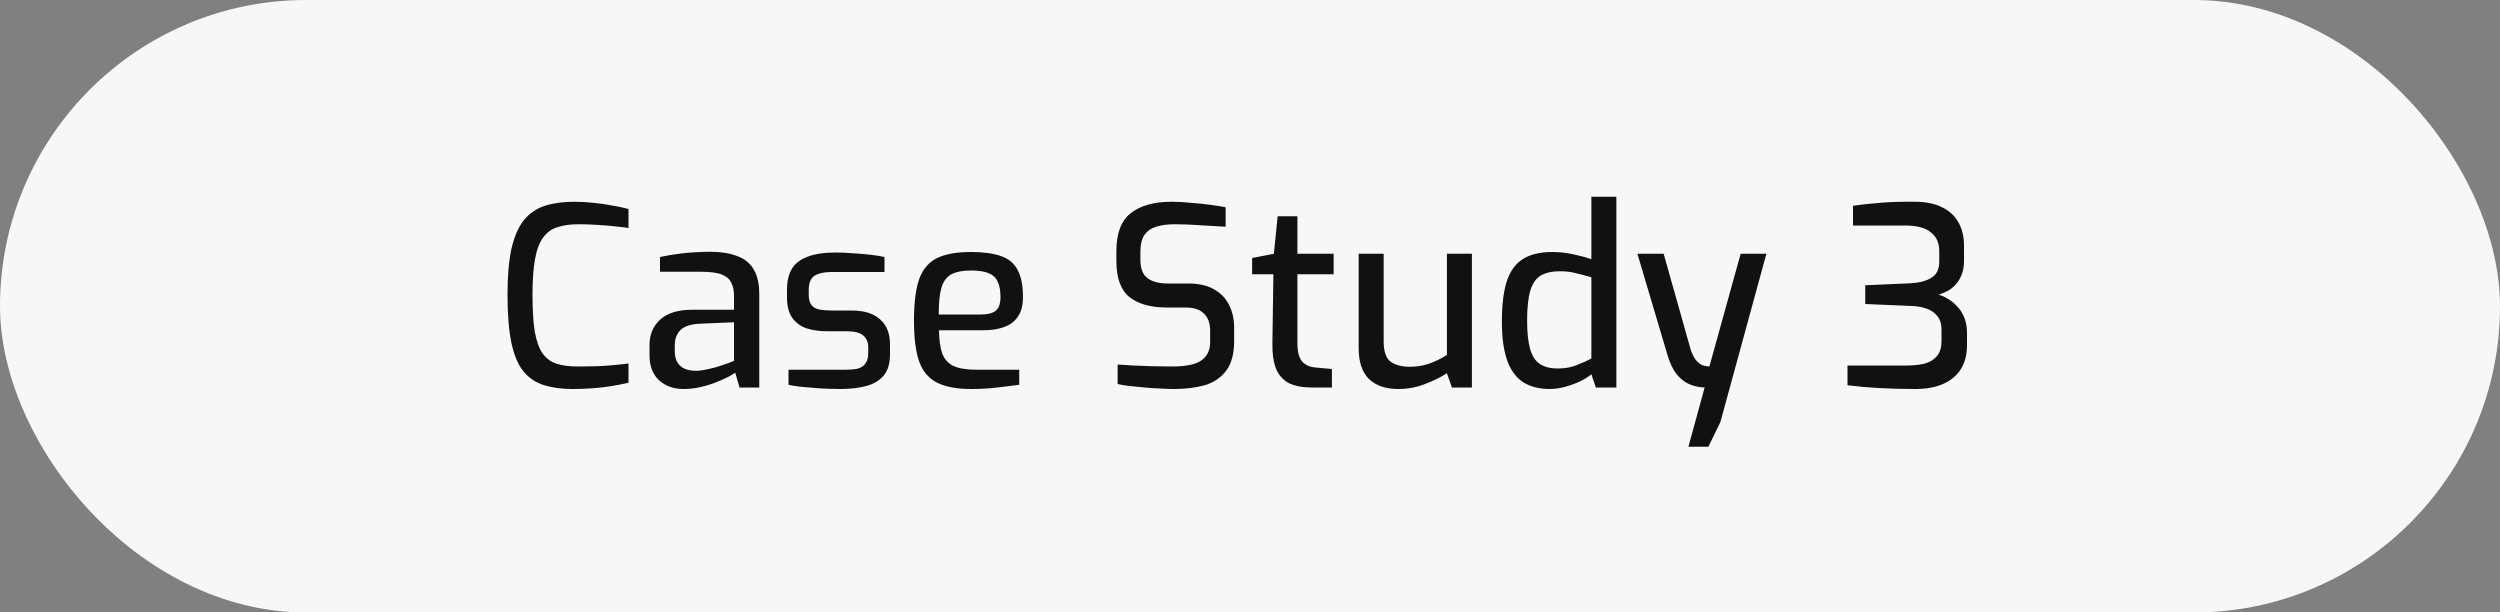 <svg xmlns="http://www.w3.org/2000/svg" width="200" height="49" viewBox="0 0 200 49" fill="none"><rect x="0" y="0" width="200" height="49" fill="#808080" stroke="none"/><rect width="200" height="49" rx="24.5" fill="#F7F7F7"></rect><path d="M45.84 31.12C44.96 31.12 44.193 31.02 43.54 30.82C42.887 30.62 42.34 30.26 41.9 29.74C41.46 29.207 41.133 28.447 40.92 27.46C40.707 26.46 40.6 25.167 40.6 23.58C40.6 22.087 40.707 20.853 40.92 19.88C41.147 18.907 41.48 18.147 41.92 17.6C42.373 17.053 42.933 16.673 43.6 16.46C44.267 16.247 45.04 16.14 45.92 16.14C46.413 16.14 46.92 16.167 47.44 16.22C47.973 16.273 48.48 16.347 48.96 16.44C49.453 16.52 49.893 16.613 50.28 16.72V18.24C50.04 18.2 49.713 18.16 49.3 18.12C48.887 18.067 48.42 18.027 47.9 18C47.38 17.96 46.84 17.94 46.28 17.94C45.613 17.94 45.047 18.02 44.58 18.18C44.113 18.327 43.733 18.607 43.44 19.02C43.147 19.42 42.933 19.993 42.8 20.74C42.667 21.473 42.6 22.427 42.6 23.6C42.6 24.787 42.66 25.76 42.78 26.52C42.913 27.267 43.12 27.847 43.4 28.26C43.68 28.66 44.053 28.94 44.52 29.1C44.987 29.247 45.567 29.32 46.26 29.32C47.26 29.32 48.08 29.293 48.72 29.24C49.36 29.187 49.88 29.133 50.28 29.08V30.62C49.88 30.713 49.44 30.8 48.96 30.88C48.48 30.96 47.973 31.02 47.44 31.06C46.92 31.1 46.387 31.12 45.84 31.12ZM54.681 31.12C53.894 31.12 53.241 30.887 52.721 30.42C52.214 29.94 51.961 29.28 51.961 28.44V27.6C51.961 26.773 52.241 26.1 52.801 25.58C53.374 25.047 54.234 24.78 55.381 24.78H58.721V23.66C58.721 23.247 58.647 22.9 58.501 22.62C58.367 22.327 58.114 22.107 57.741 21.96C57.367 21.813 56.814 21.74 56.081 21.74H52.801V20.56C53.281 20.453 53.841 20.36 54.481 20.28C55.134 20.2 55.894 20.153 56.761 20.14C57.641 20.14 58.374 20.253 58.961 20.48C59.561 20.693 60.007 21.053 60.301 21.56C60.594 22.053 60.741 22.713 60.741 23.54V31H59.161L58.821 29.82C58.741 29.873 58.574 29.973 58.321 30.12C58.067 30.253 57.741 30.4 57.341 30.56C56.954 30.72 56.527 30.853 56.061 30.96C55.607 31.067 55.147 31.12 54.681 31.12ZM55.601 29.66C55.801 29.673 56.034 29.653 56.301 29.6C56.581 29.547 56.854 29.487 57.121 29.42C57.401 29.34 57.654 29.26 57.881 29.18C58.121 29.1 58.314 29.033 58.461 28.98C58.621 28.913 58.707 28.873 58.721 28.86V25.78L55.921 25.9C55.227 25.94 54.727 26.113 54.421 26.42C54.127 26.727 53.981 27.127 53.981 27.62V28.1C53.981 28.487 54.061 28.8 54.221 29.04C54.381 29.267 54.581 29.427 54.821 29.52C55.074 29.613 55.334 29.66 55.601 29.66ZM67.199 31.12C66.919 31.12 66.585 31.113 66.199 31.1C65.812 31.087 65.412 31.06 64.999 31.02C64.599 30.993 64.225 30.96 63.879 30.92C63.545 30.88 63.279 30.833 63.079 30.78V29.58H67.579C67.965 29.58 68.299 29.553 68.579 29.5C68.859 29.433 69.072 29.3 69.219 29.1C69.379 28.9 69.459 28.607 69.459 28.22V27.78C69.459 27.38 69.325 27.067 69.059 26.84C68.792 26.613 68.352 26.5 67.739 26.5H66.179C65.552 26.5 64.992 26.42 64.499 26.26C64.019 26.087 63.639 25.8 63.359 25.4C63.092 25 62.959 24.46 62.959 23.78V23.2C62.959 22.52 63.085 21.96 63.339 21.52C63.605 21.08 64.025 20.753 64.599 20.54C65.172 20.313 65.932 20.2 66.879 20.2C67.279 20.2 67.719 20.22 68.199 20.26C68.692 20.287 69.172 20.327 69.639 20.38C70.105 20.433 70.479 20.493 70.759 20.56V21.76H66.519C65.932 21.76 65.479 21.86 65.159 22.06C64.852 22.26 64.699 22.64 64.699 23.2V23.6C64.699 23.947 64.772 24.213 64.919 24.4C65.065 24.587 65.272 24.707 65.539 24.76C65.819 24.813 66.145 24.84 66.519 24.84H68.119C69.132 24.84 69.899 25.08 70.419 25.56C70.939 26.027 71.199 26.687 71.199 27.54V28.36C71.199 29.08 71.032 29.64 70.699 30.04C70.365 30.44 69.899 30.72 69.299 30.88C68.712 31.04 68.012 31.12 67.199 31.12ZM77.698 31.12C76.565 31.12 75.658 30.953 74.978 30.62C74.311 30.287 73.832 29.727 73.538 28.94C73.258 28.14 73.118 27.04 73.118 25.64C73.118 24.213 73.258 23.107 73.538 22.32C73.832 21.52 74.311 20.96 74.978 20.64C75.645 20.32 76.545 20.16 77.678 20.16C78.665 20.16 79.458 20.267 80.058 20.48C80.671 20.68 81.118 21.047 81.398 21.58C81.692 22.1 81.838 22.827 81.838 23.76C81.838 24.413 81.705 24.933 81.438 25.32C81.185 25.707 80.818 25.987 80.338 26.16C79.871 26.333 79.311 26.42 78.658 26.42H75.118C75.132 27.193 75.218 27.813 75.378 28.28C75.552 28.733 75.852 29.067 76.278 29.28C76.718 29.48 77.358 29.58 78.198 29.58H81.538V30.78C80.965 30.86 80.378 30.933 79.778 31C79.178 31.08 78.485 31.12 77.698 31.12ZM75.098 25.16H78.478C79.011 25.16 79.405 25.06 79.658 24.86C79.912 24.66 80.038 24.293 80.038 23.76C80.038 23.227 79.958 22.807 79.798 22.5C79.651 22.193 79.405 21.973 79.058 21.84C78.712 21.707 78.251 21.64 77.678 21.64C77.025 21.64 76.505 21.74 76.118 21.94C75.745 22.14 75.478 22.493 75.318 23C75.171 23.507 75.098 24.227 75.098 25.16ZM93.911 31.12C93.591 31.12 93.225 31.107 92.811 31.08C92.411 31.067 91.998 31.04 91.571 31C91.158 30.96 90.758 30.92 90.371 30.88C89.998 30.84 89.678 30.787 89.411 30.72V29.16C89.758 29.187 90.171 29.213 90.651 29.24C91.145 29.267 91.665 29.287 92.211 29.3C92.771 29.313 93.311 29.32 93.831 29.32C94.405 29.32 94.911 29.267 95.351 29.16C95.805 29.053 96.158 28.853 96.411 28.56C96.678 28.267 96.811 27.853 96.811 27.32V26.46C96.811 25.86 96.645 25.4 96.311 25.08C95.991 24.76 95.498 24.6 94.831 24.6H93.331C92.051 24.6 91.058 24.32 90.351 23.76C89.658 23.2 89.311 22.24 89.311 20.88V20.08C89.311 18.667 89.691 17.66 90.451 17.06C91.225 16.447 92.318 16.14 93.731 16.14C94.198 16.14 94.698 16.167 95.231 16.22C95.765 16.26 96.285 16.313 96.791 16.38C97.298 16.447 97.718 16.513 98.051 16.58V18.14C97.451 18.1 96.778 18.06 96.031 18.02C95.298 17.967 94.605 17.94 93.951 17.94C93.391 17.94 92.905 18.007 92.491 18.14C92.091 18.26 91.778 18.48 91.551 18.8C91.338 19.12 91.231 19.573 91.231 20.16V20.76C91.231 21.48 91.425 21.98 91.811 22.26C92.198 22.54 92.738 22.68 93.431 22.68H95.051C95.891 22.68 96.578 22.833 97.111 23.14C97.658 23.447 98.065 23.867 98.331 24.4C98.598 24.933 98.731 25.54 98.731 26.22V27.26C98.731 28.3 98.518 29.1 98.091 29.66C97.665 30.22 97.091 30.607 96.371 30.82C95.651 31.02 94.831 31.12 93.911 31.12ZM104.932 31C104.212 31 103.612 30.887 103.132 30.66C102.665 30.42 102.319 30.04 102.092 29.52C101.879 29 101.779 28.307 101.792 27.44L101.872 21.94H100.172V20.64L101.912 20.3L102.212 17.3H103.792V20.3H106.692V21.94H103.792V27.42C103.792 27.833 103.832 28.167 103.912 28.42C103.992 28.673 104.105 28.867 104.252 29C104.399 29.133 104.559 29.233 104.732 29.3C104.905 29.353 105.072 29.387 105.232 29.4L106.552 29.52V31H104.932ZM111.853 31.12C110.853 31.12 110.073 30.853 109.513 30.32C108.966 29.773 108.693 28.947 108.693 27.84V20.3H110.693V27.3C110.693 28.1 110.873 28.64 111.233 28.92C111.606 29.2 112.126 29.34 112.793 29.34C113.326 29.34 113.833 29.26 114.313 29.1C114.806 28.927 115.286 28.693 115.753 28.4V20.3H117.753V31H116.153L115.753 29.86C115.233 30.193 114.633 30.487 113.953 30.74C113.286 30.993 112.586 31.12 111.853 31.12ZM123.989 31.12C123.123 31.12 122.403 30.933 121.829 30.56C121.269 30.187 120.849 29.607 120.569 28.82C120.289 28.02 120.149 26.993 120.149 25.74C120.149 24.42 120.276 23.353 120.529 22.54C120.796 21.713 121.223 21.113 121.809 20.74C122.396 20.353 123.189 20.16 124.189 20.16C124.749 20.16 125.303 20.22 125.849 20.34C126.409 20.46 126.896 20.593 127.309 20.74V15.74H129.309V31H127.669L127.309 29.94C127.096 30.127 126.803 30.313 126.429 30.5C126.056 30.673 125.656 30.82 125.229 30.94C124.803 31.06 124.389 31.12 123.989 31.12ZM124.629 29.48C125.176 29.48 125.669 29.393 126.109 29.22C126.563 29.047 126.963 28.867 127.309 28.68V22.18C126.896 22.06 126.489 21.953 126.089 21.86C125.703 21.753 125.269 21.7 124.789 21.7C124.163 21.7 123.656 21.813 123.269 22.04C122.883 22.267 122.603 22.667 122.429 23.24C122.256 23.813 122.169 24.613 122.169 25.64C122.169 26.587 122.249 27.347 122.409 27.92C122.569 28.48 122.829 28.88 123.189 29.12C123.563 29.36 124.043 29.48 124.629 29.48ZM135.072 35.74L136.372 31C135.946 30.987 135.539 30.9 135.152 30.74C134.766 30.567 134.419 30.293 134.112 29.92C133.819 29.533 133.579 29.02 133.392 28.38L130.992 20.3H133.092L135.252 27.96C135.372 28.32 135.506 28.593 135.652 28.78C135.812 28.967 135.966 29.1 136.112 29.18C136.272 29.247 136.412 29.287 136.532 29.3C136.652 29.313 136.726 29.32 136.752 29.32L139.252 20.3H141.312L137.632 33.76L136.672 35.74H135.072ZM153.241 31.12C152.174 31.12 151.174 31.093 150.241 31.04C149.321 30.987 148.508 30.913 147.801 30.82V29.24H152.521C153.094 29.24 153.588 29.187 154.001 29.08C154.414 28.96 154.734 28.76 154.961 28.48C155.201 28.2 155.321 27.793 155.321 27.26V26.4C155.321 25.92 155.208 25.547 154.981 25.28C154.754 25 154.461 24.8 154.101 24.68C153.741 24.56 153.361 24.493 152.961 24.48L149.221 24.32V22.82L152.881 22.66C153.561 22.62 154.108 22.473 154.521 22.22C154.934 21.967 155.141 21.533 155.141 20.92V20.08C155.141 19.427 154.914 18.927 154.461 18.58C154.021 18.22 153.334 18.04 152.401 18.04H148.241V16.46C148.894 16.367 149.634 16.287 150.461 16.22C151.288 16.153 152.194 16.127 153.181 16.14C154.061 16.14 154.788 16.287 155.361 16.58C155.948 16.86 156.388 17.267 156.681 17.8C156.974 18.32 157.121 18.94 157.121 19.66V20.86C157.121 21.3 157.054 21.68 156.921 22C156.801 22.307 156.634 22.573 156.421 22.8C156.221 23.013 156.001 23.18 155.761 23.3C155.521 23.42 155.294 23.513 155.081 23.58C155.321 23.633 155.568 23.74 155.821 23.9C156.088 24.047 156.334 24.247 156.561 24.5C156.801 24.74 156.994 25.04 157.141 25.4C157.288 25.76 157.361 26.173 157.361 26.64V27.6C157.361 28.747 156.994 29.62 156.261 30.22C155.541 30.82 154.534 31.12 153.241 31.12Z" fill="#111111"></path></svg>